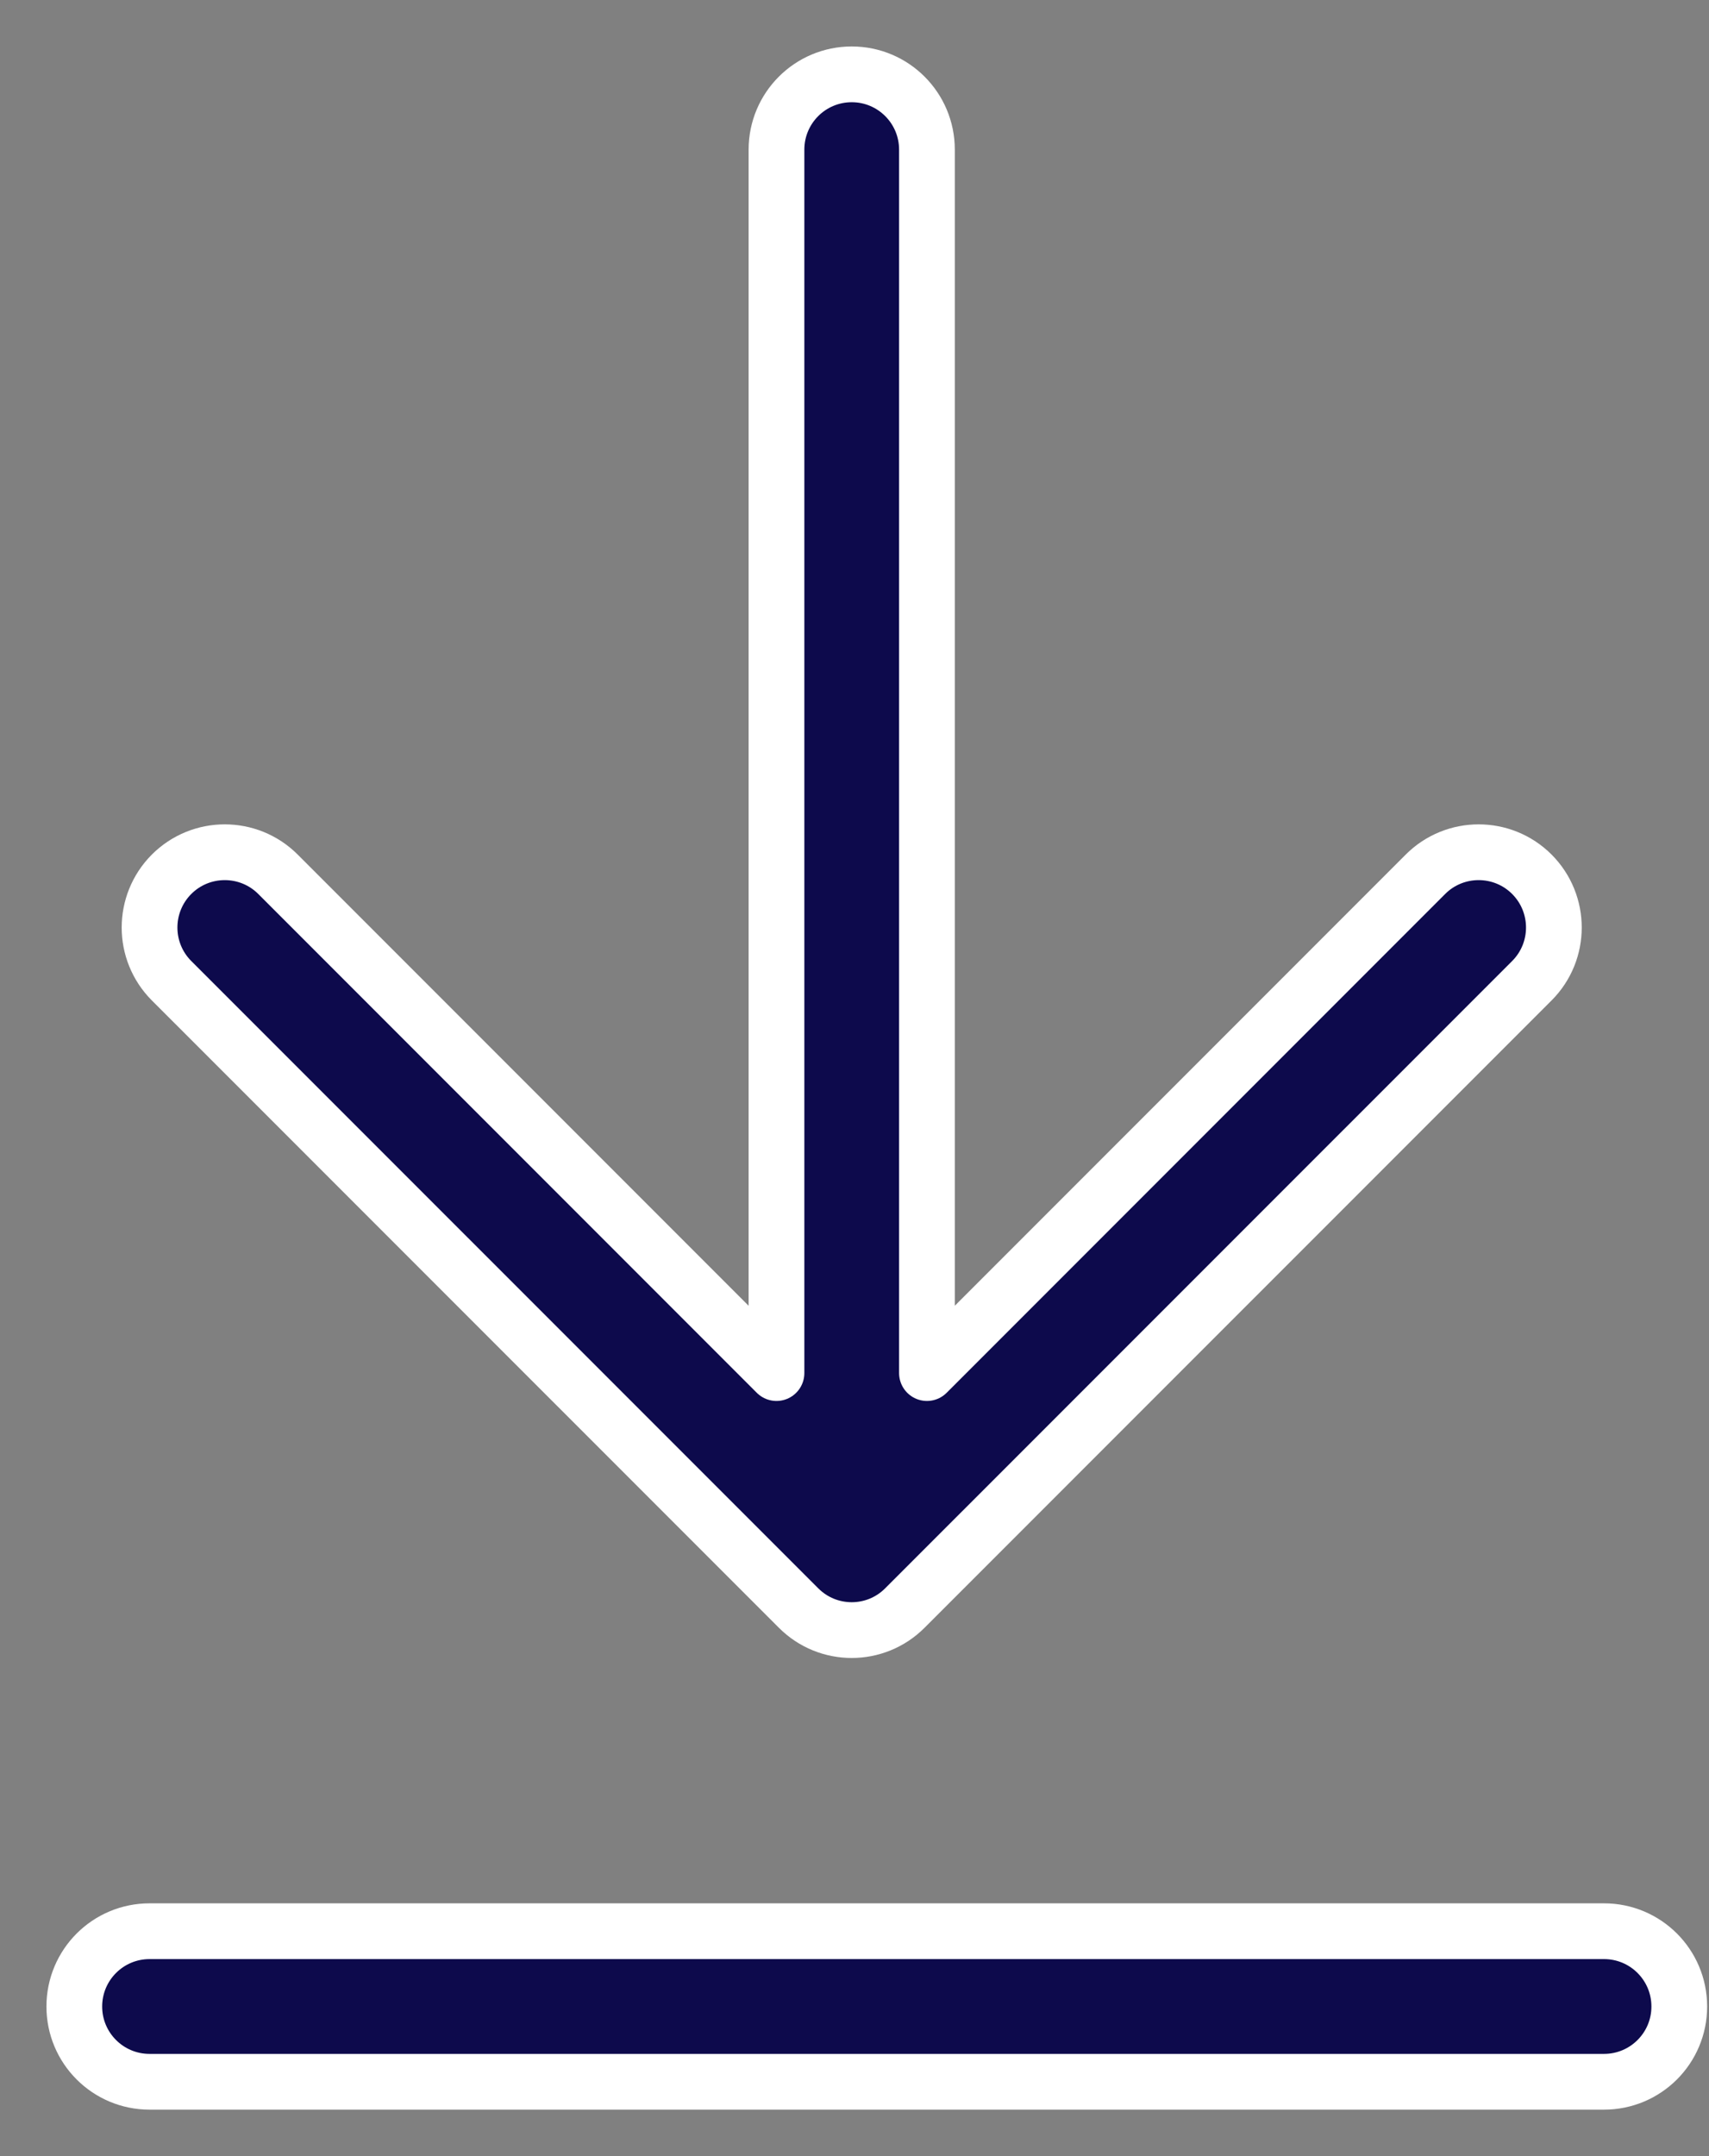 <svg width="23" height="29" viewBox="0 0 23 29" fill="none" xmlns="http://www.w3.org/2000/svg">
    <rect x="0" y="0" width="23" height="29" fill="#808080" stroke="none"/>
    <path d="M2.309 13.191C1.914 12.796 1.914 12.155 2.309 11.759C2.704 11.364 3.346 11.364 3.741 11.759L10.45 18.468V2.013C10.45 1.453 10.903 1 11.463 1C12.022 1 12.475 1.453 12.475 2.013V18.468L19.184 11.759C19.579 11.364 20.221 11.364 20.616 11.759C21.011 12.155 21.011 12.796 20.616 13.191L12.178 21.628C11.783 22.024 11.142 22.024 10.747 21.628L2.309 13.191Z" fill="#0D0A4C"/>
    <path d="M2.013 25.975C1.453 25.975 1 26.428 1 26.988C1 27.547 1.453 28 2.013 28H21.587C22.147 28 22.6 27.547 22.6 26.988C22.6 26.428 22.147 25.975 21.587 25.975H2.013Z" fill="#0D0A4C"/>
    <path d="M2.309 13.191C1.914 12.796 1.914 12.155 2.309 11.759C2.704 11.364 3.346 11.364 3.741 11.759L10.45 18.468V2.013C10.45 1.453 10.903 1 11.463 1C12.022 1 12.475 1.453 12.475 2.013V18.468L19.184 11.759C19.579 11.364 20.221 11.364 20.616 11.759C21.011 12.155 21.011 12.796 20.616 13.191L12.178 21.628C11.783 22.024 11.142 22.024 10.747 21.628L2.309 13.191Z" stroke="white" stroke-width="0.75" stroke-linecap="round" stroke-linejoin="round"/>
    <path d="M2.013 25.975C1.453 25.975 1 26.428 1 26.988C1 27.547 1.453 28 2.013 28H21.587C22.147 28 22.6 27.547 22.6 26.988C22.6 26.428 22.147 25.975 21.587 25.975H2.013Z" stroke="white" stroke-width="0.75" stroke-linecap="round" stroke-linejoin="round"/>
</svg>
